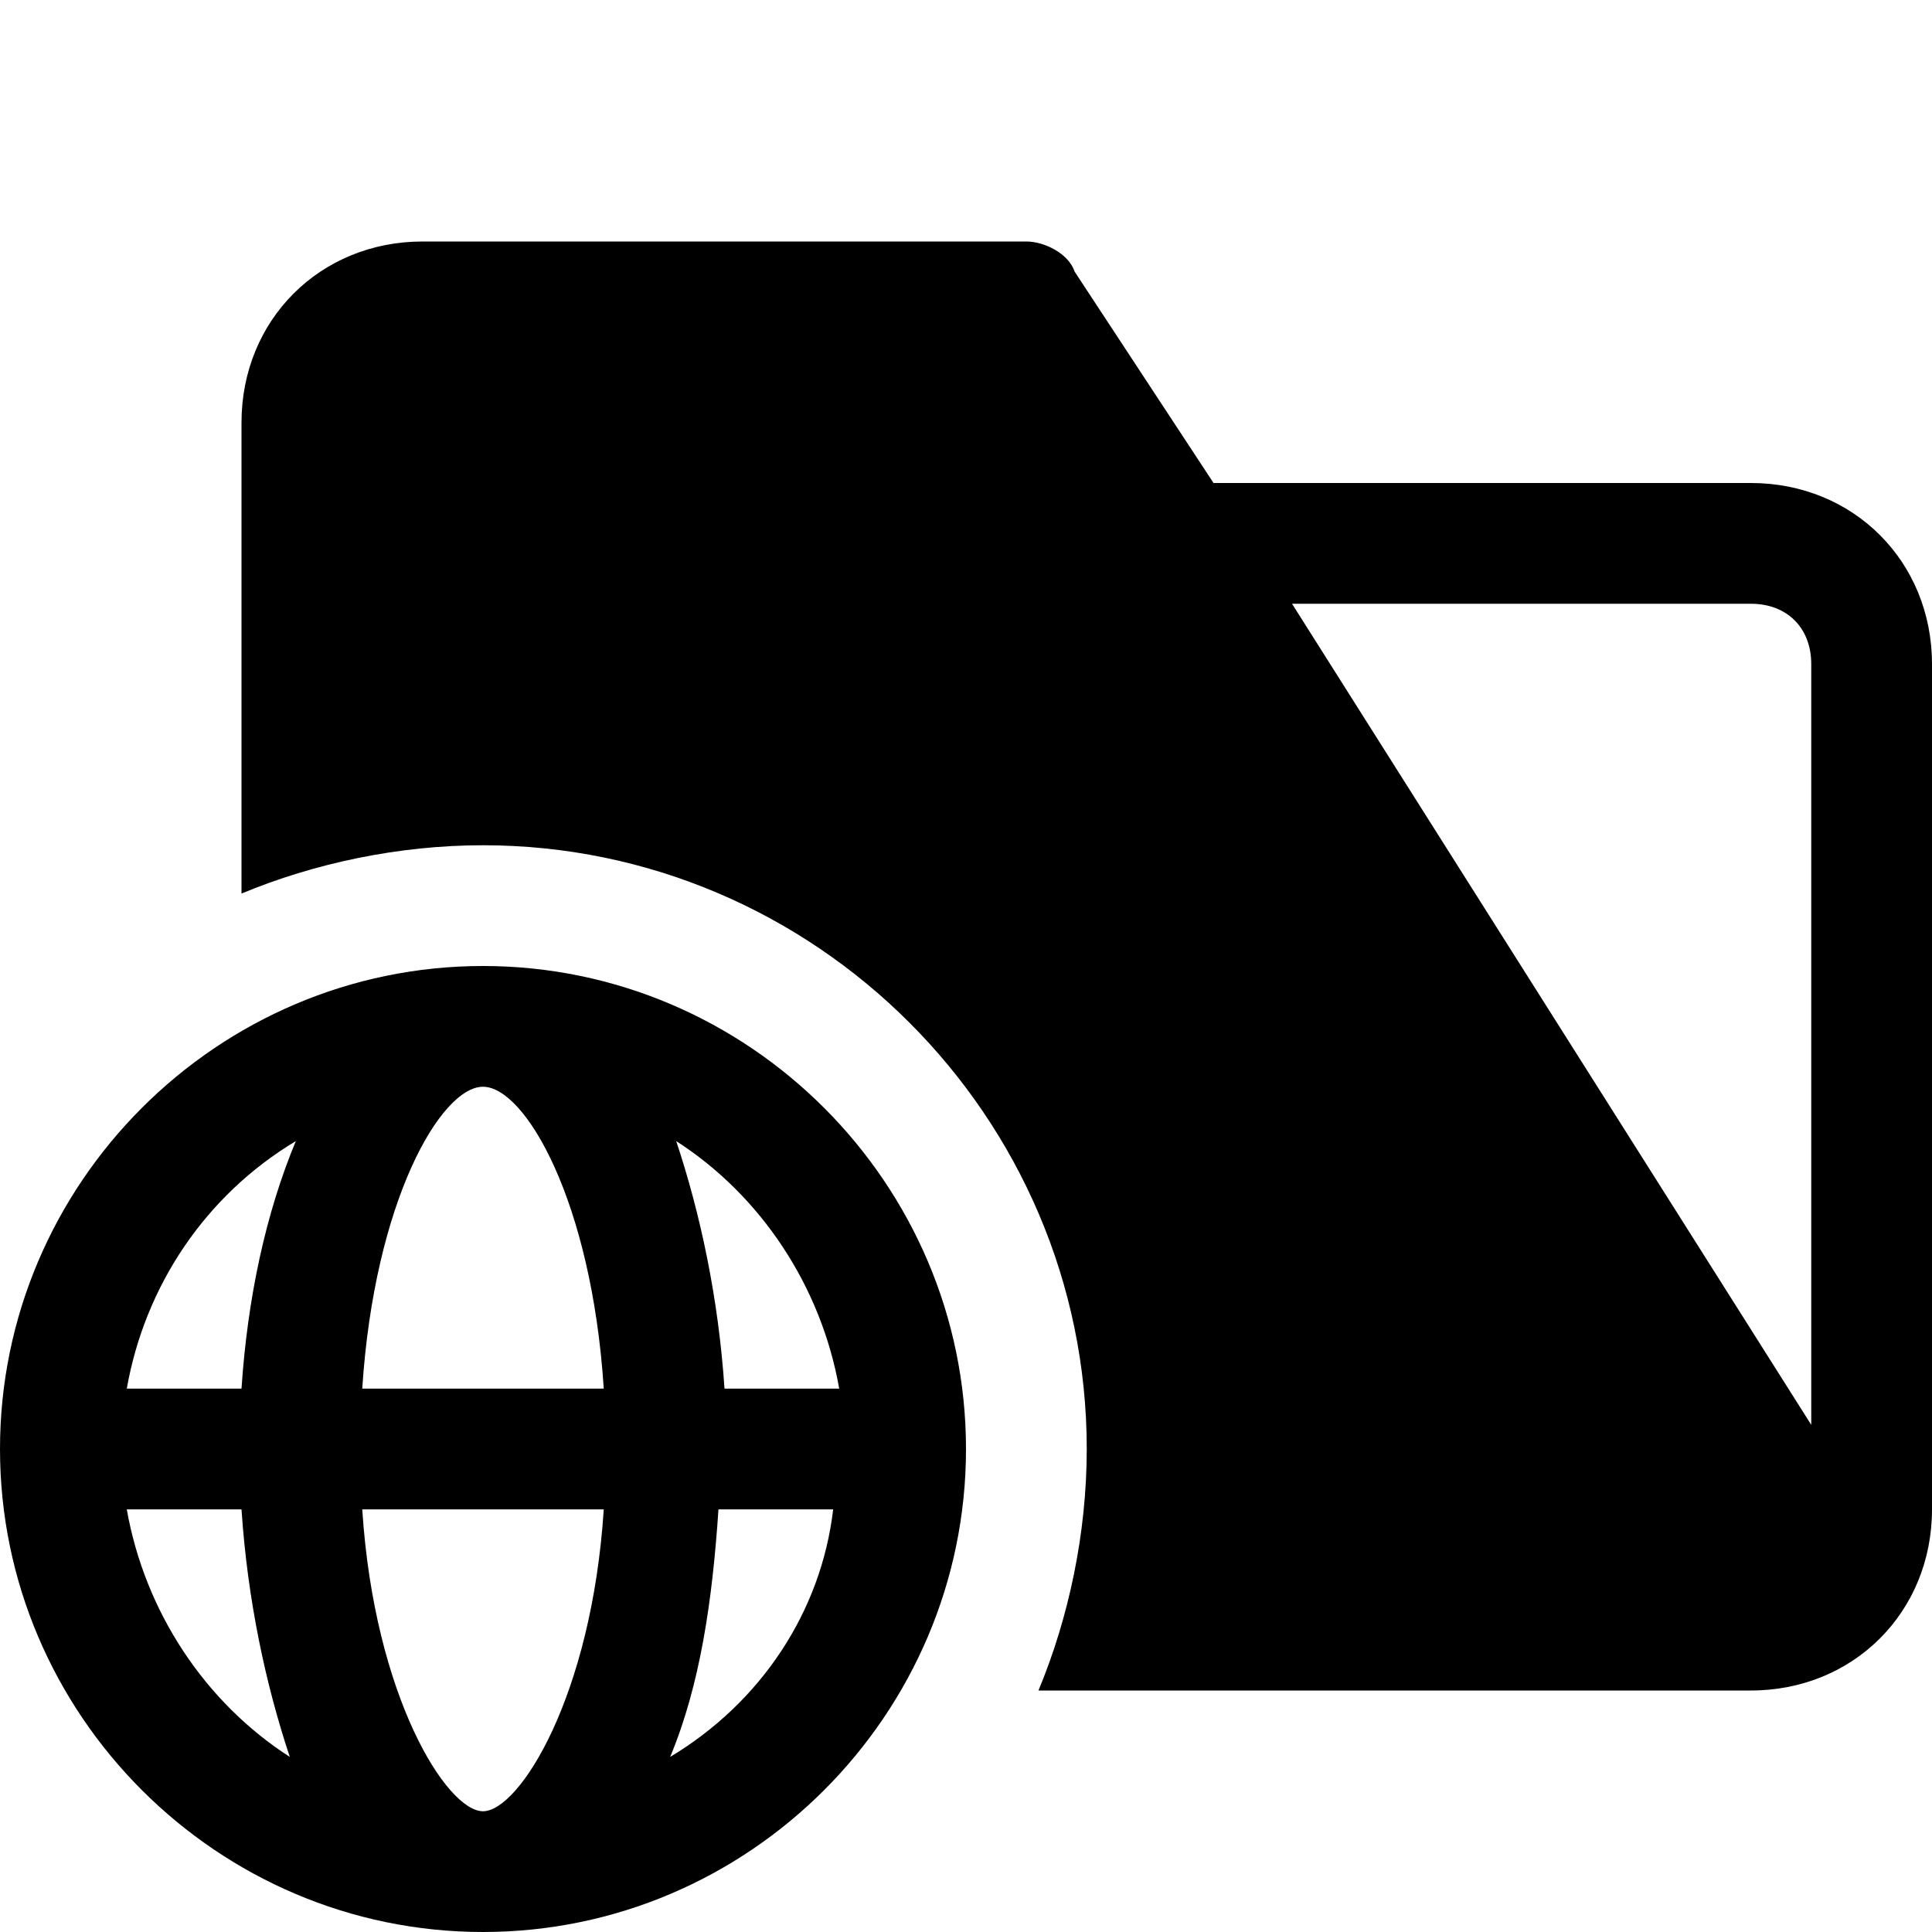 <?xml version="1.0" encoding="utf-8"?>

<!-- Скачано с сайта svg4.ru / Downloaded from svg4.ru -->
<svg version="1.1" id="Icons" xmlns="http://www.w3.org/2000/svg" xmlns:xlink="http://www.w3.org/1999/xlink" 
	 viewBox="0 0 32 32" xml:space="preserve">
<style type="text/css">
	.st0{fill:none;stroke:#000000;stroke-width:2;stroke-linecap:round;stroke-linejoin:round;stroke-miterlimit:10;}
</style>
<path d="M8,16c-4.4,0-8,3.6-8,8s3.6,8,8,8s8-3.6,8-8S12.4,16,8,16z M13.9,23H12c-0.1-1.5-0.4-2.9-0.8-4.1
	C12.6,19.8,13.6,21.3,13.9,23z M8,30c-0.6,0-1.8-1.9-2-5H10C9.8,28.1,8.6,30,8,30z M6,23c0.2-3.1,1.3-5,2-5s1.8,1.9,2,5H6z
	 M4.9,18.9C4.4,20.1,4.1,21.5,4,23H2.1C2.4,21.3,3.4,19.8,4.9,18.9z M2.1,25H4c0.1,1.5,0.4,2.9,0.8,4.1C3.4,28.2,2.4,26.7,2.1,25z
	 M11.1,29.1c0.5-1.2,0.7-2.6,0.8-4.1h1.9C13.6,26.7,12.6,28.2,11.1,29.1z"/>
<path d="M29,8h-8.9l-2.3-3.5C17.7,4.2,17.3,4,17,4H7C5.3,4,4,5.3,4,7v7.8C5.2,14.3,6.6,14,8,14c5.5,0,10,4.5,10,10
	c0,1.4-0.3,2.8-0.8,4H29c1.7,0,3-1.3,3-3V11C32,9.3,30.7,8,29,8z M30,23.6L21.4,10H29c0.6,0,1,0.4,1,1V23.6z"/>
</svg>